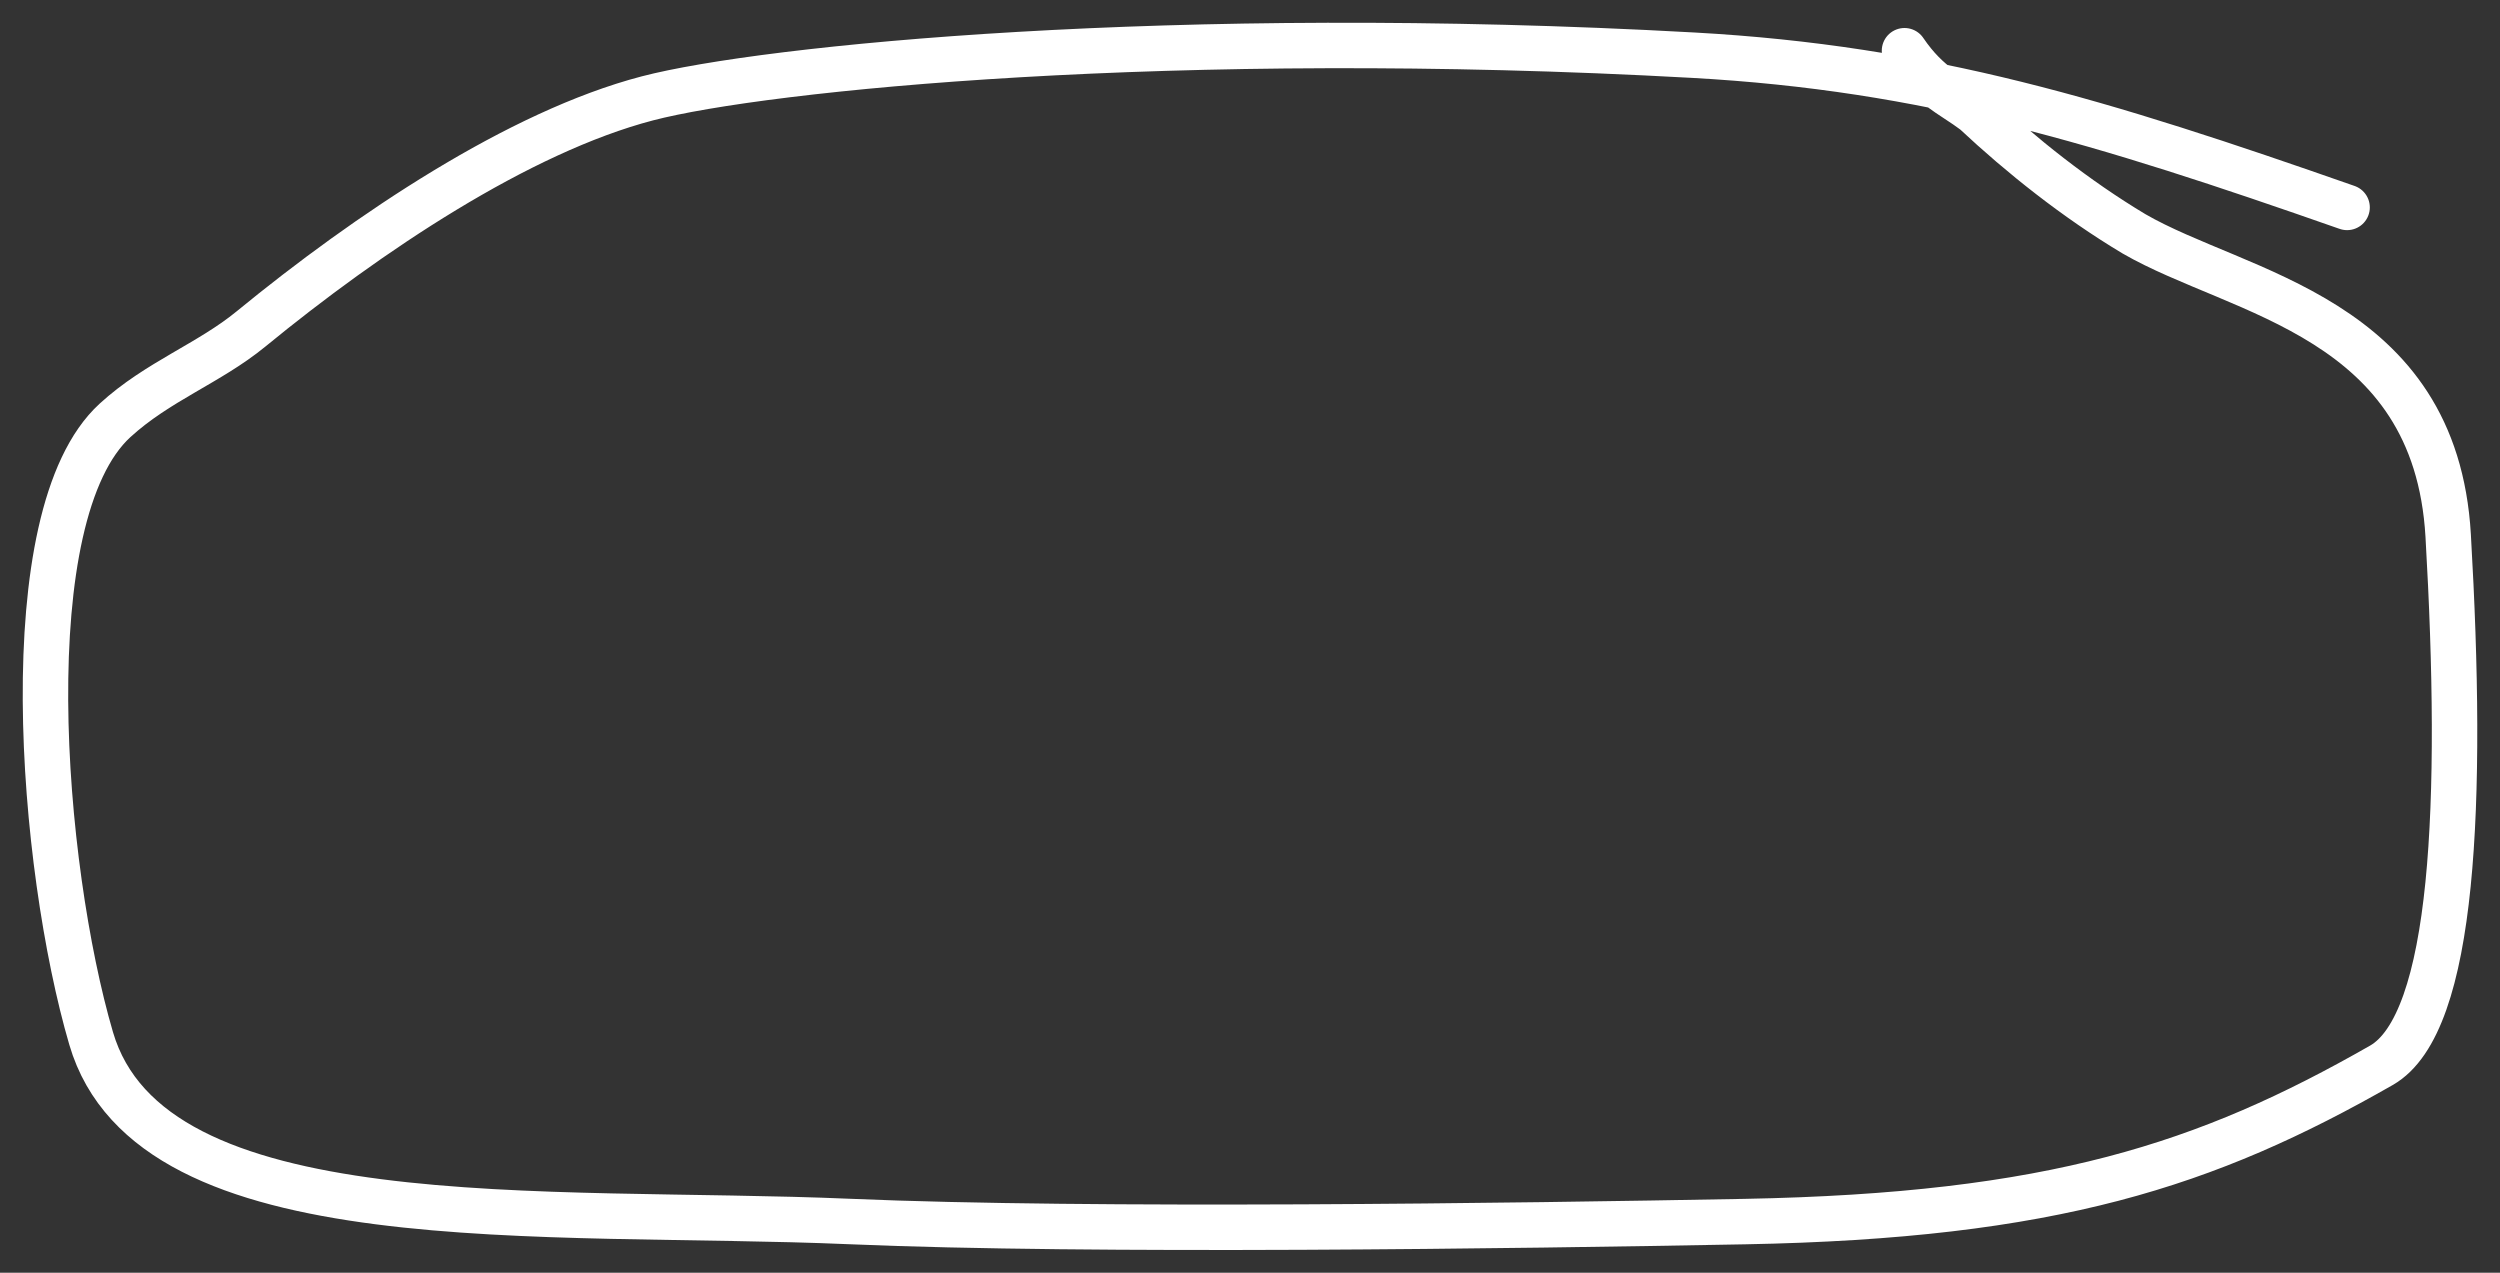 <?xml version="1.0" encoding="UTF-8"?> <svg xmlns="http://www.w3.org/2000/svg" width="55" height="28" viewBox="0 0 55 28" fill="none"><rect x="0" y="0" width="55" height="28" fill="#333333" stroke="none"/><path d="M51.636 4.563C46.224 2.667 42.421 1.501 37.248 1.214C25.831 0.58 16.803 1.495 14.243 2.164C11.418 2.903 8.096 5.126 5.521 7.238C4.597 7.995 3.468 8.39 2.53 9.249C0.255 11.333 0.901 19.076 2.005 22.845C3.324 27.346 11.991 26.585 18.691 26.873C24.036 27.102 33.34 26.97 38.386 26.875C45.15 26.748 48.54 25.637 52.391 23.437C54.004 22.515 54.198 17.622 53.86 11.785C53.58 6.953 49.258 6.482 46.946 5.143C45.67 4.379 44.466 3.42 43.444 2.463C42.929 2.075 42.421 1.886 41.899 1.116" stroke="white" stroke-linecap="round"></path></svg> 